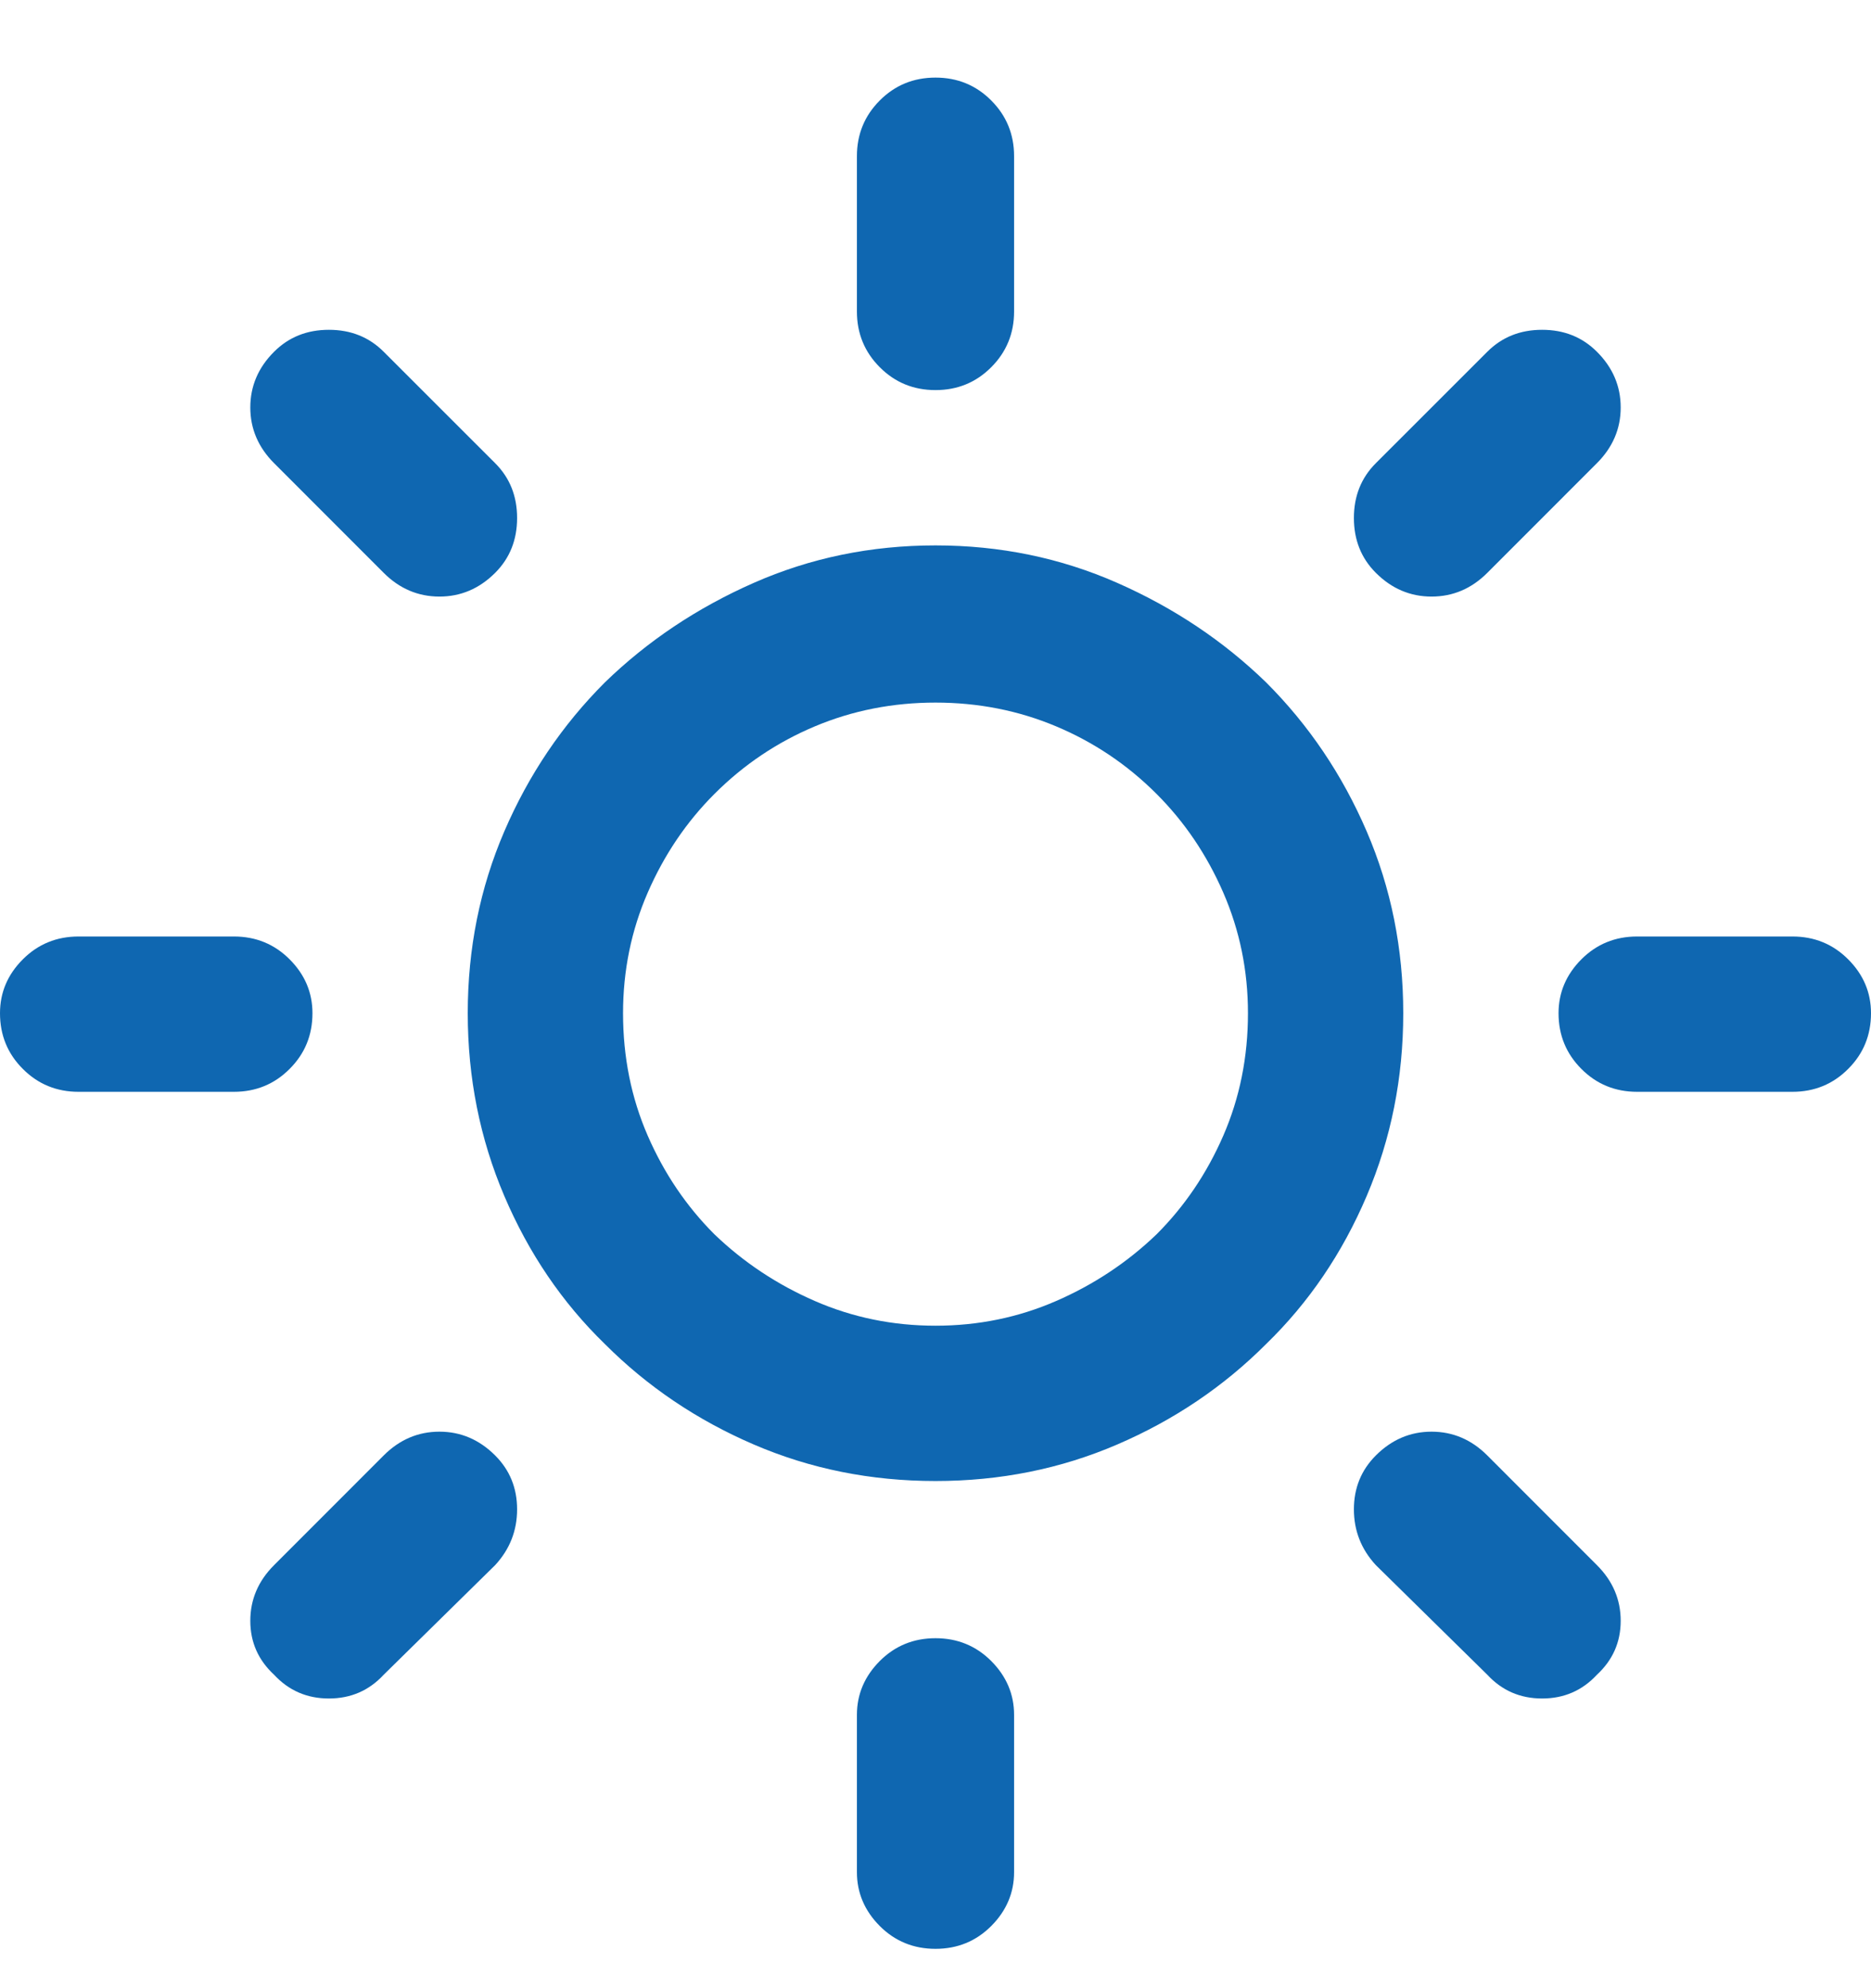 <svg width="32" height="34" viewBox="0 0 32 34" fill="none" xmlns="http://www.w3.org/2000/svg">
<path d="M24 17.327C24 16.223 23.792 15.187 23.375 14.218C22.958 13.249 22.385 12.4 21.656 11.671C20.927 10.963 20.078 10.395 19.109 9.968C18.141 9.541 17.104 9.327 16 9.327C14.896 9.327 13.859 9.541 12.891 9.968C11.922 10.395 11.073 10.963 10.344 11.671C9.615 12.4 9.042 13.249 8.625 14.218C8.208 15.187 8 16.223 8 17.327C8 18.431 8.208 19.473 8.625 20.452C9.042 21.431 9.615 22.275 10.344 22.983C11.073 23.713 11.922 24.285 12.891 24.702C13.859 25.119 14.896 25.327 16 25.327C17.104 25.327 18.141 25.119 19.109 24.702C20.078 24.285 20.927 23.713 21.656 22.983C22.385 22.275 22.958 21.431 23.375 20.452C23.792 19.473 24 18.431 24 17.327ZM21.344 17.327C21.344 18.077 21.203 18.775 20.922 19.421C20.641 20.067 20.26 20.629 19.781 21.108C19.281 21.588 18.708 21.968 18.062 22.249C17.417 22.53 16.729 22.671 16 22.671C15.271 22.671 14.583 22.53 13.938 22.249C13.292 21.968 12.719 21.588 12.219 21.108C11.74 20.629 11.359 20.067 11.078 19.421C10.797 18.775 10.656 18.077 10.656 17.327C10.656 16.598 10.797 15.911 11.078 15.265C11.359 14.619 11.74 14.056 12.219 13.577C12.719 13.077 13.292 12.692 13.938 12.421C14.583 12.15 15.271 12.015 16 12.015C16.729 12.015 17.417 12.15 18.062 12.421C18.708 12.692 19.281 13.077 19.781 13.577C20.26 14.056 20.641 14.619 20.922 15.265C21.203 15.911 21.344 16.598 21.344 17.327ZM14.656 2.671V5.327C14.656 5.702 14.787 6.02 15.047 6.28C15.307 6.541 15.625 6.671 16 6.671C16.375 6.671 16.693 6.541 16.953 6.28C17.213 6.02 17.344 5.702 17.344 5.327V2.671C17.344 2.296 17.213 1.978 16.953 1.718C16.693 1.457 16.375 1.327 16 1.327C15.625 1.327 15.307 1.457 15.047 1.718C14.787 1.978 14.656 2.296 14.656 2.671ZM14.656 29.327V32.015C14.656 32.369 14.787 32.676 15.047 32.937C15.307 33.197 15.625 33.327 16 33.327C16.375 33.327 16.693 33.197 16.953 32.937C17.213 32.676 17.344 32.369 17.344 32.015V29.327C17.344 28.973 17.213 28.666 16.953 28.405C16.693 28.145 16.375 28.015 16 28.015C15.625 28.015 15.307 28.145 15.047 28.405C14.787 28.666 14.656 28.973 14.656 29.327ZM4.688 7.921L6.562 9.796C6.833 10.067 7.151 10.202 7.516 10.202C7.88 10.202 8.198 10.067 8.469 9.796C8.719 9.546 8.844 9.233 8.844 8.858C8.844 8.483 8.719 8.171 8.469 7.921L6.562 6.015C6.312 5.765 6 5.64 5.625 5.64C5.25 5.64 4.938 5.765 4.688 6.015C4.417 6.285 4.281 6.603 4.281 6.968C4.281 7.332 4.417 7.65 4.688 7.921ZM23.531 26.765L25.438 28.64C25.688 28.91 26 29.046 26.375 29.046C26.75 29.046 27.062 28.91 27.312 28.64C27.583 28.39 27.719 28.082 27.719 27.718C27.719 27.353 27.583 27.035 27.312 26.765L25.438 24.89C25.167 24.619 24.849 24.483 24.484 24.483C24.12 24.483 23.802 24.619 23.531 24.89C23.281 25.14 23.156 25.447 23.156 25.811C23.156 26.176 23.281 26.494 23.531 26.765ZM1.344 18.671H4C4.375 18.671 4.693 18.541 4.953 18.28C5.214 18.02 5.344 17.702 5.344 17.327C5.344 16.973 5.214 16.666 4.953 16.405C4.693 16.145 4.375 16.015 4 16.015H1.344C0.969 16.015 0.651 16.145 0.391 16.405C0.13 16.666 0 16.973 0 17.327C0 17.702 0.13 18.02 0.391 18.28C0.651 18.541 0.969 18.671 1.344 18.671ZM28 18.671H30.656C31.031 18.671 31.349 18.541 31.609 18.28C31.87 18.02 32 17.702 32 17.327C32 16.973 31.87 16.666 31.609 16.405C31.349 16.145 31.031 16.015 30.656 16.015H28C27.625 16.015 27.307 16.145 27.047 16.405C26.787 16.666 26.656 16.973 26.656 17.327C26.656 17.702 26.787 18.02 27.047 18.28C27.307 18.541 27.625 18.671 28 18.671ZM6.562 28.64L8.469 26.765C8.719 26.494 8.844 26.176 8.844 25.811C8.844 25.447 8.719 25.14 8.469 24.89C8.198 24.619 7.88 24.483 7.516 24.483C7.151 24.483 6.833 24.619 6.562 24.89L4.688 26.765C4.417 27.035 4.281 27.353 4.281 27.718C4.281 28.082 4.417 28.39 4.688 28.64C4.938 28.91 5.25 29.046 5.625 29.046C6 29.046 6.312 28.91 6.562 28.64ZM25.438 9.796L27.312 7.921C27.583 7.65 27.719 7.332 27.719 6.968C27.719 6.603 27.583 6.285 27.312 6.015C27.062 5.765 26.75 5.64 26.375 5.64C26 5.64 25.688 5.765 25.438 6.015L23.531 7.921C23.281 8.171 23.156 8.483 23.156 8.858C23.156 9.233 23.281 9.546 23.531 9.796C23.802 10.067 24.12 10.202 24.484 10.202C24.849 10.202 25.167 10.067 25.438 9.796Z" fill="#0F67B1"/>
</svg>
